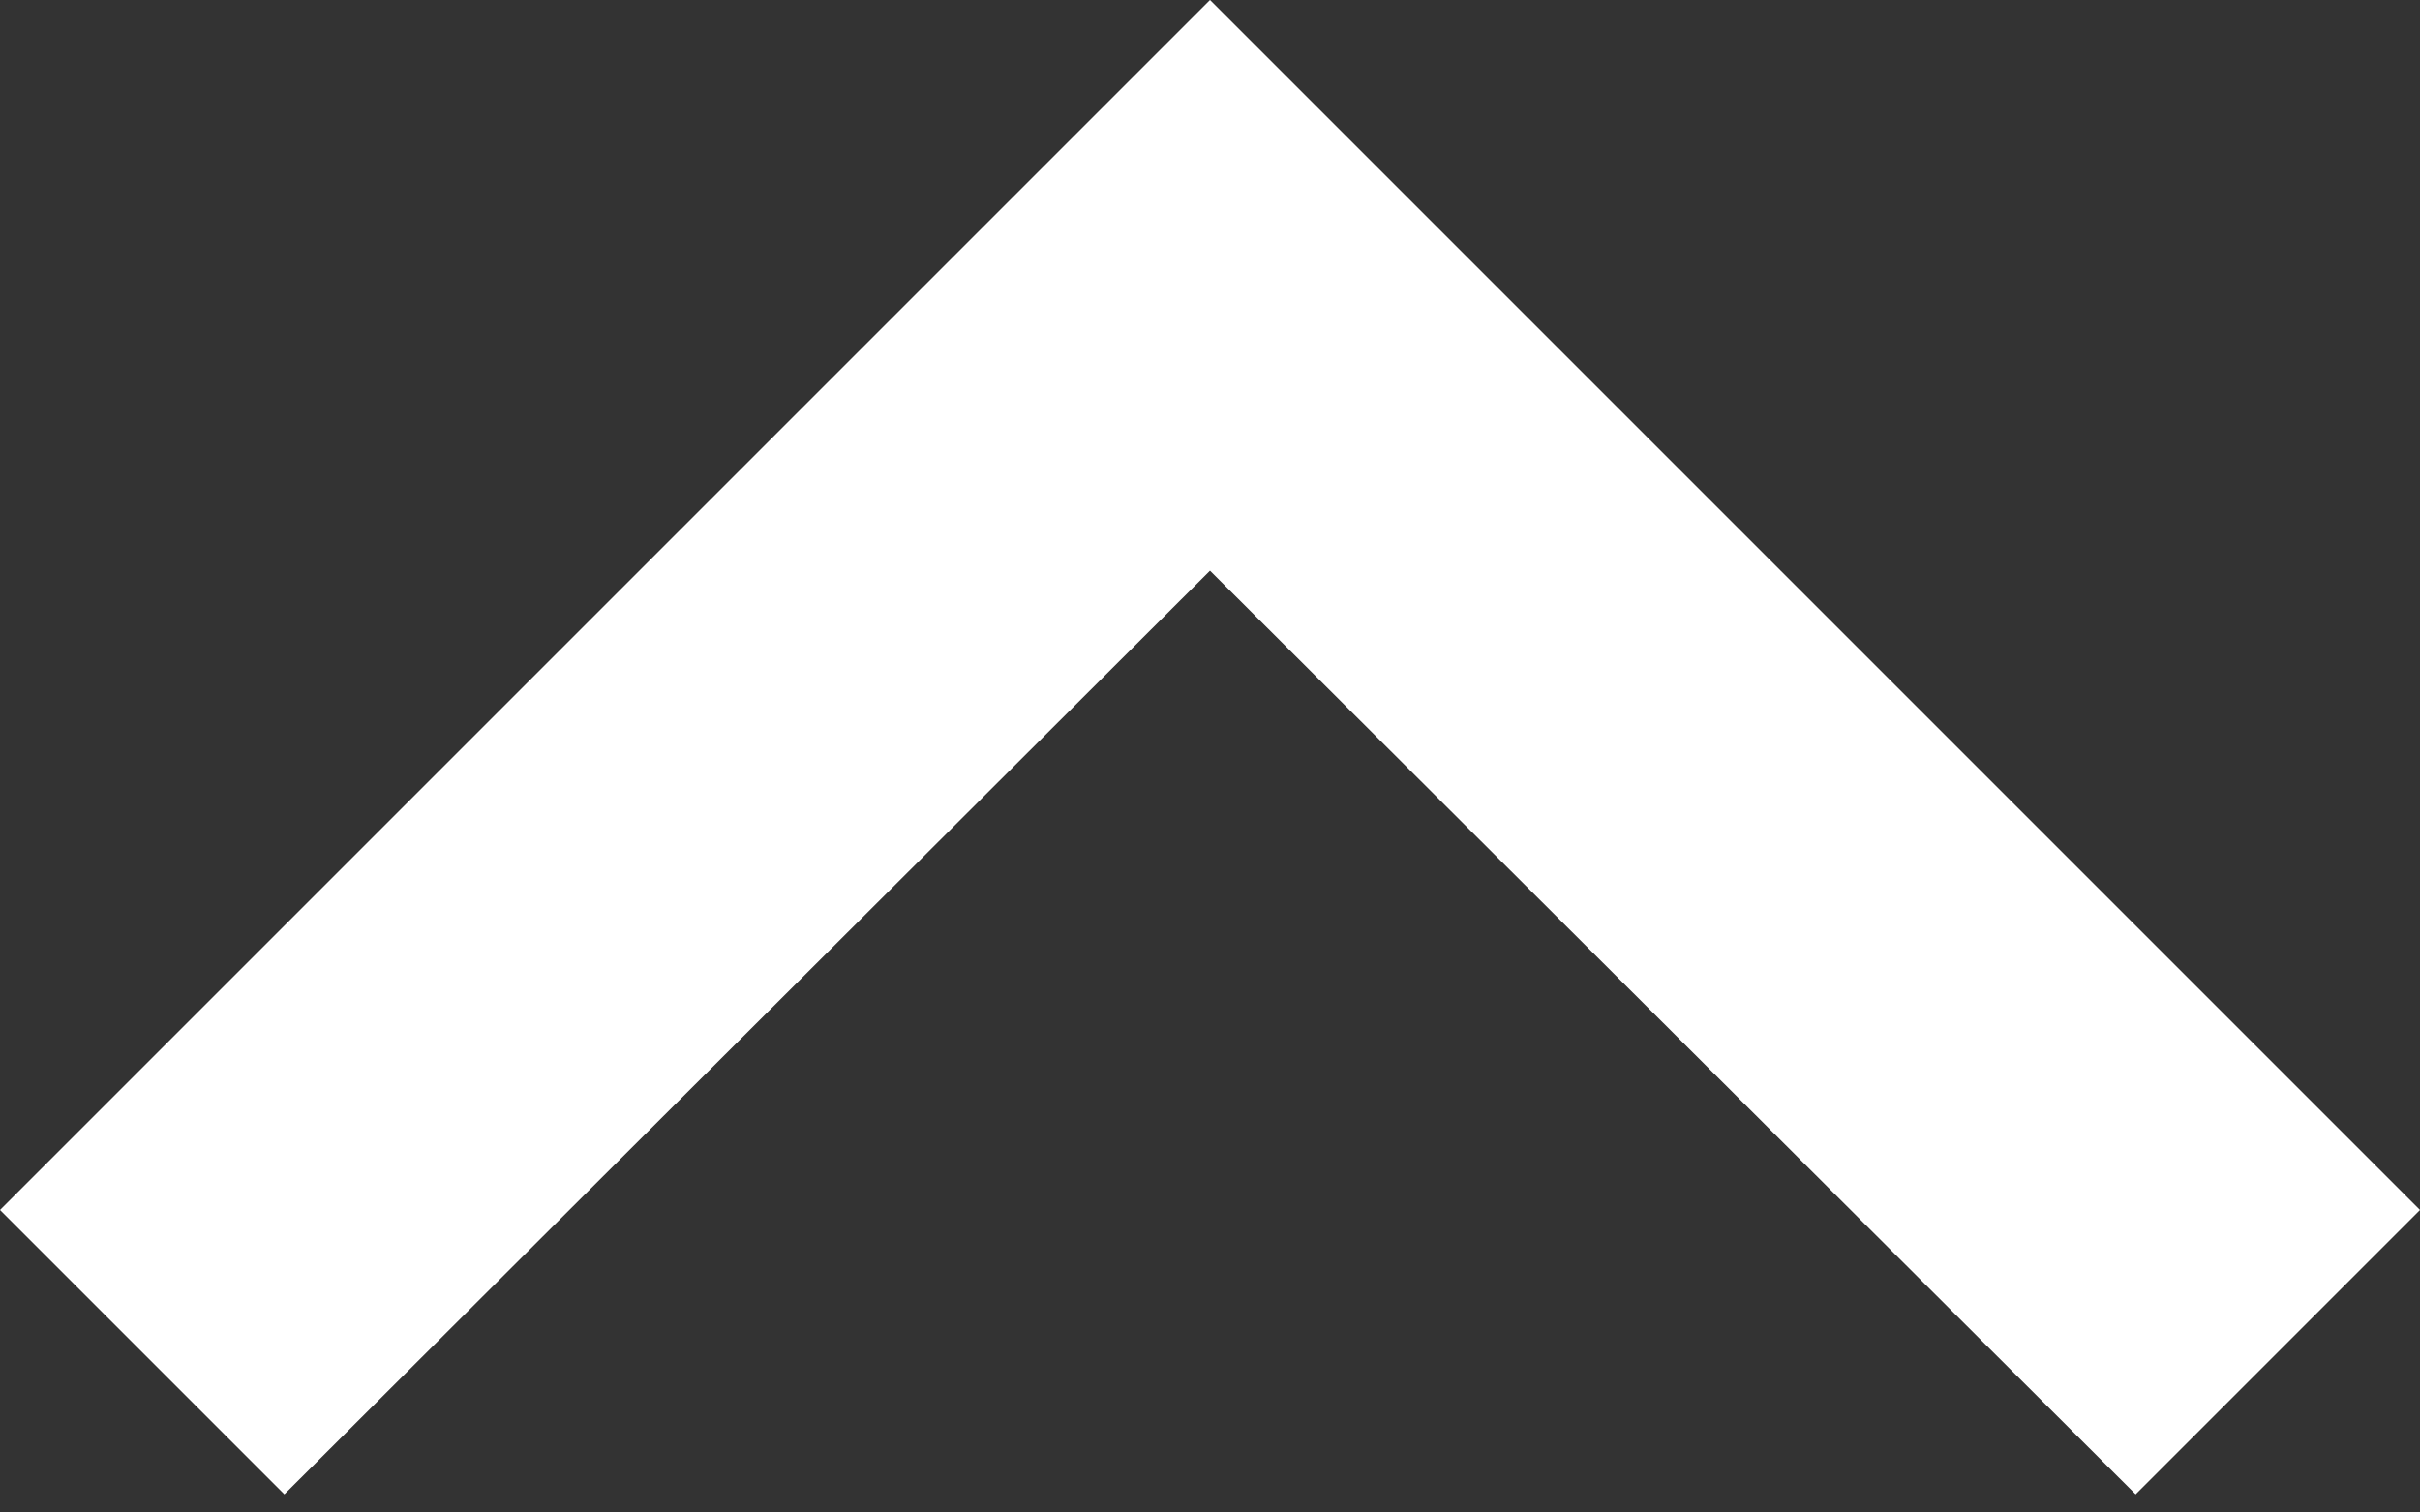 <?xml version="1.0" encoding="utf-8"?>
<svg xmlns="http://www.w3.org/2000/svg" fill="none" height="100%" overflow="visible" preserveAspectRatio="none" style="display: block;" viewBox="0 0 16 10" width="100%">
<rect x="0" y="0" width="16" height="10" fill="#333333" stroke="none"/>
<path d="M1.88 9.88L8 3.773L14.12 9.88L16 8L8 0L0 8L1.88 9.88Z" fill="white" id="Vector"/>
</svg>